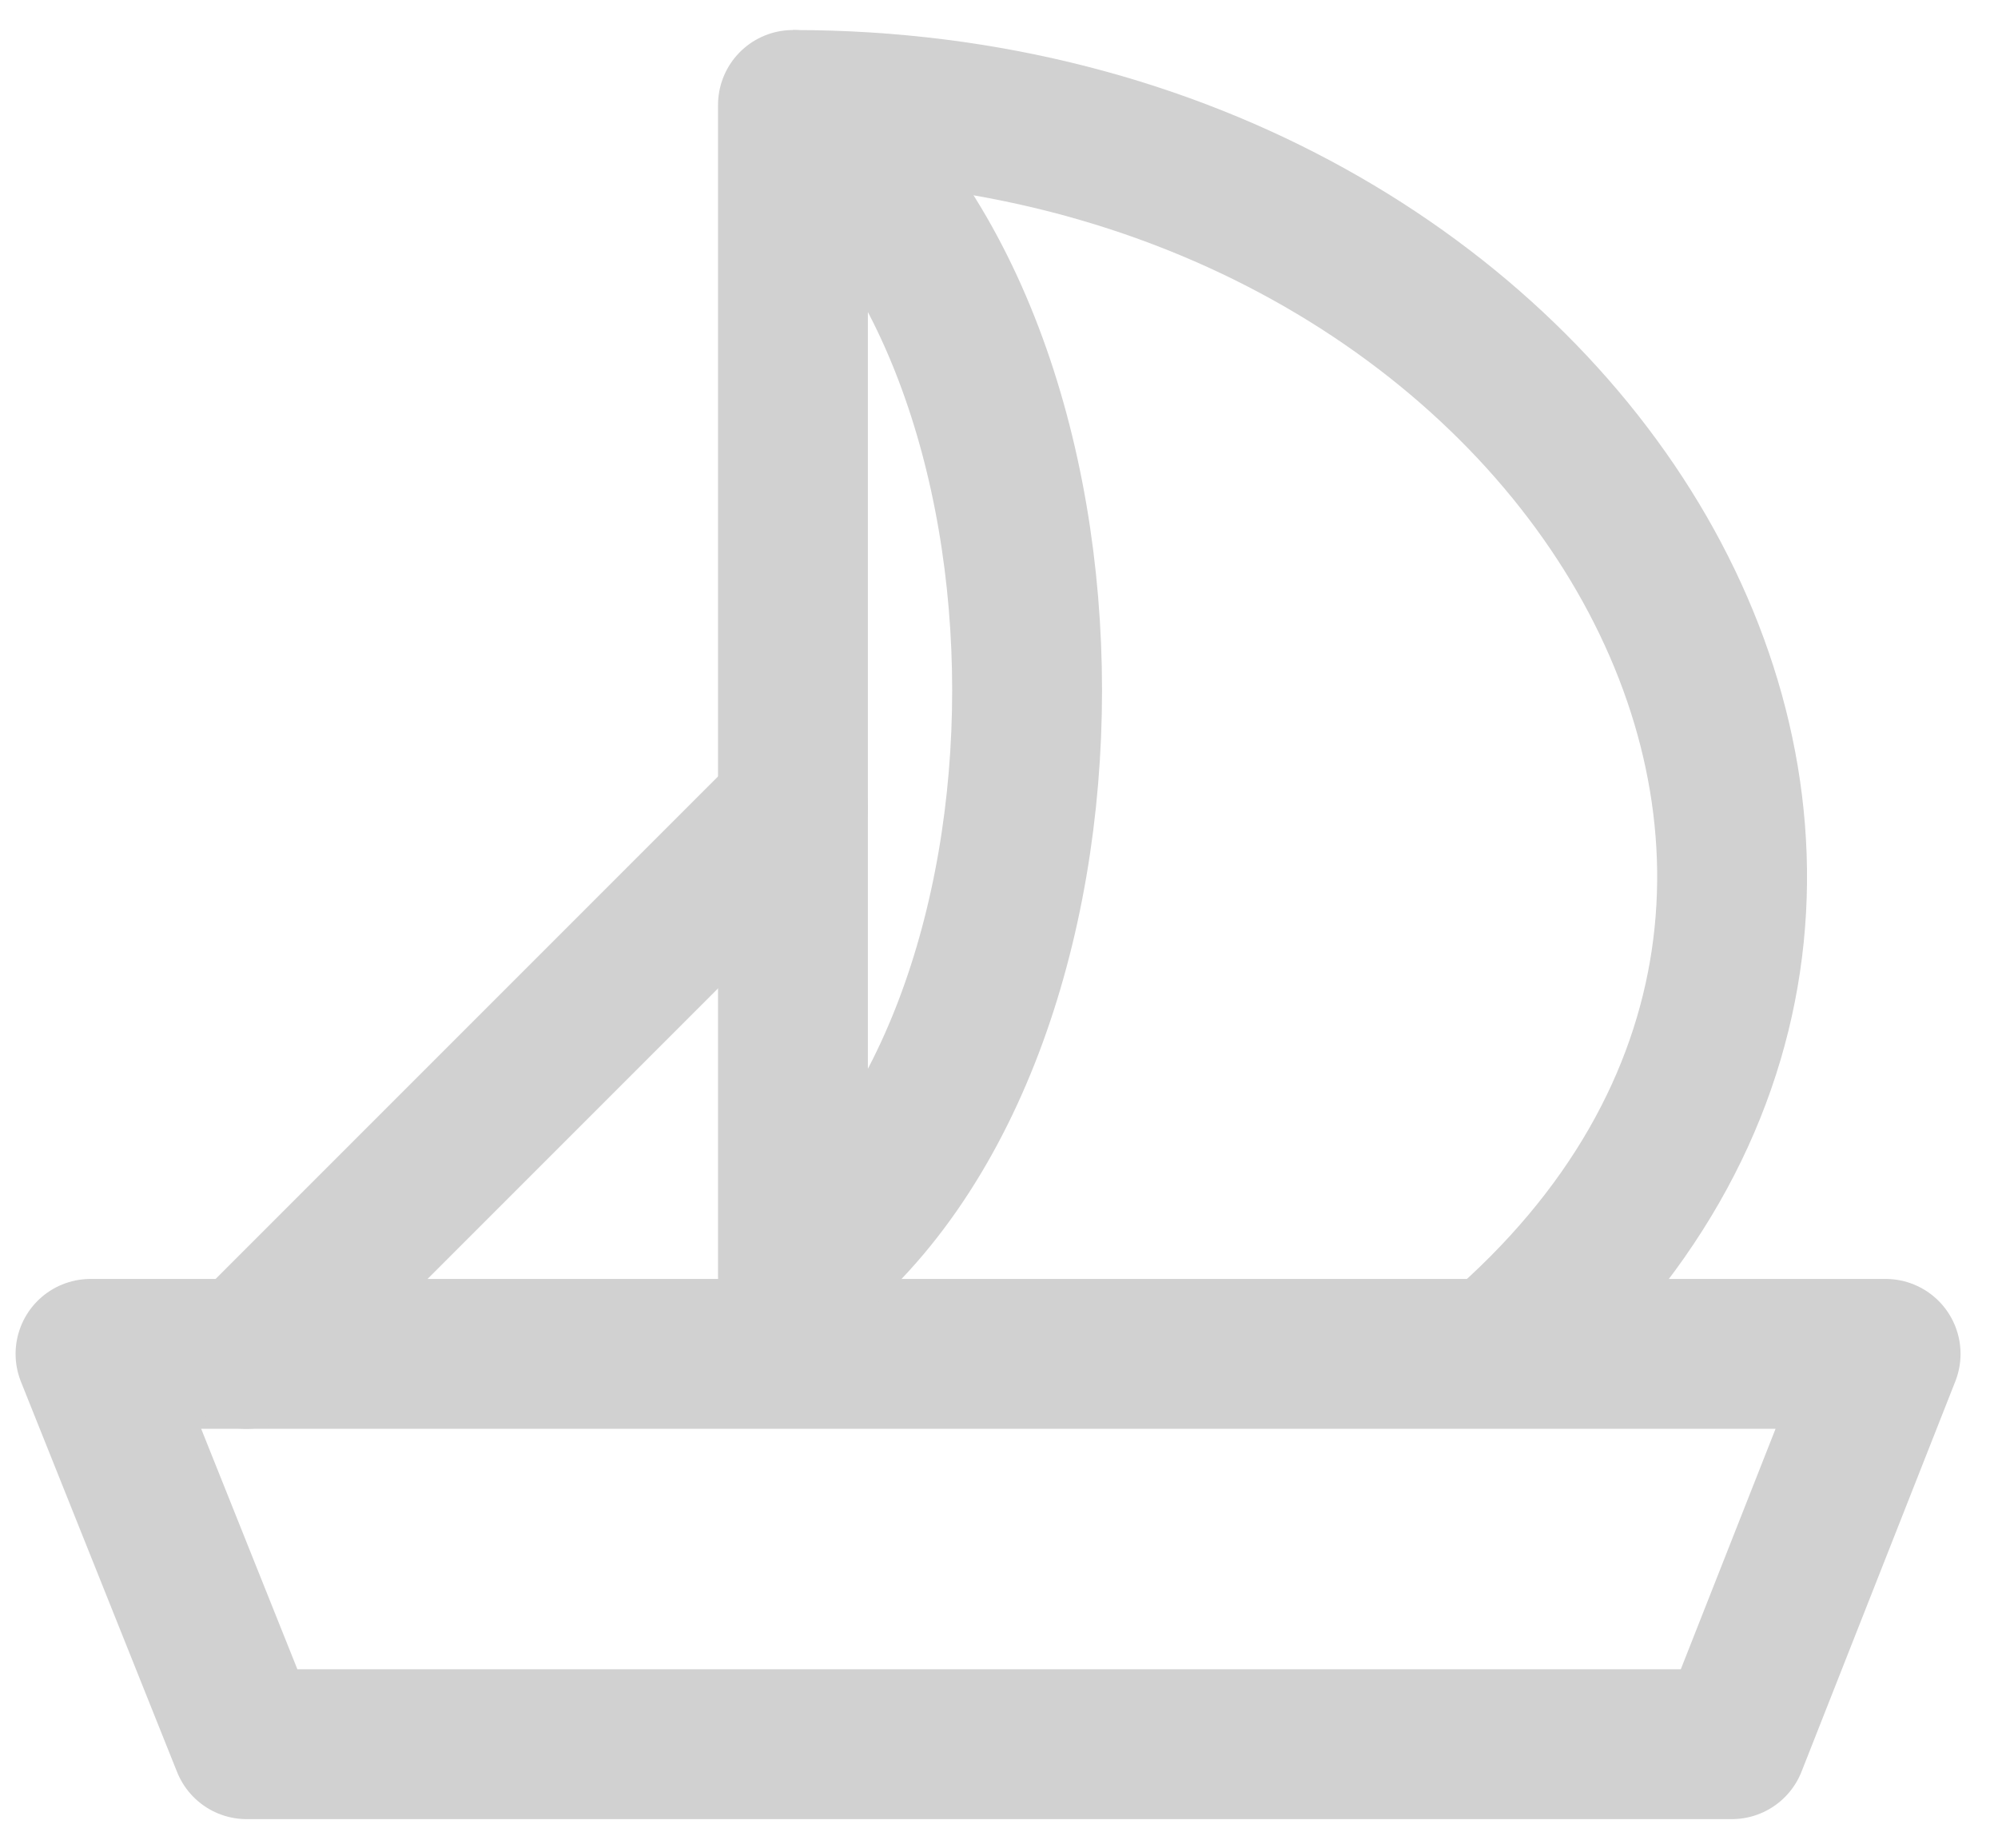 <svg width="40" height="37" viewBox="0 0 40 37" fill="none" xmlns="http://www.w3.org/2000/svg">
<path fill-rule="evenodd" clip-rule="evenodd" d="M1.812 27.101L4.938 34.914H34.671L37.75 27.101H1.812Z" stroke="#D1D1D1" stroke-width="3" stroke-linejoin="round"/>
<path fill-rule="evenodd" clip-rule="evenodd" d="M15.875 16.164L4.938 27.101L15.875 16.164Z" stroke="#D1D1D1" stroke-width="3" stroke-linejoin="round"/>
<path fill-rule="evenodd" clip-rule="evenodd" d="M15.875 2.101C22.125 6.789 22.125 20.851 15.875 25.539V2.101Z" stroke="#D1D1D1" stroke-width="3" stroke-linejoin="round"/>
<path d="M15.875 2.101C31.5 2.101 40.875 17.726 29.938 27.101" stroke="#D1D1D1" stroke-width="3"/>
</svg>
